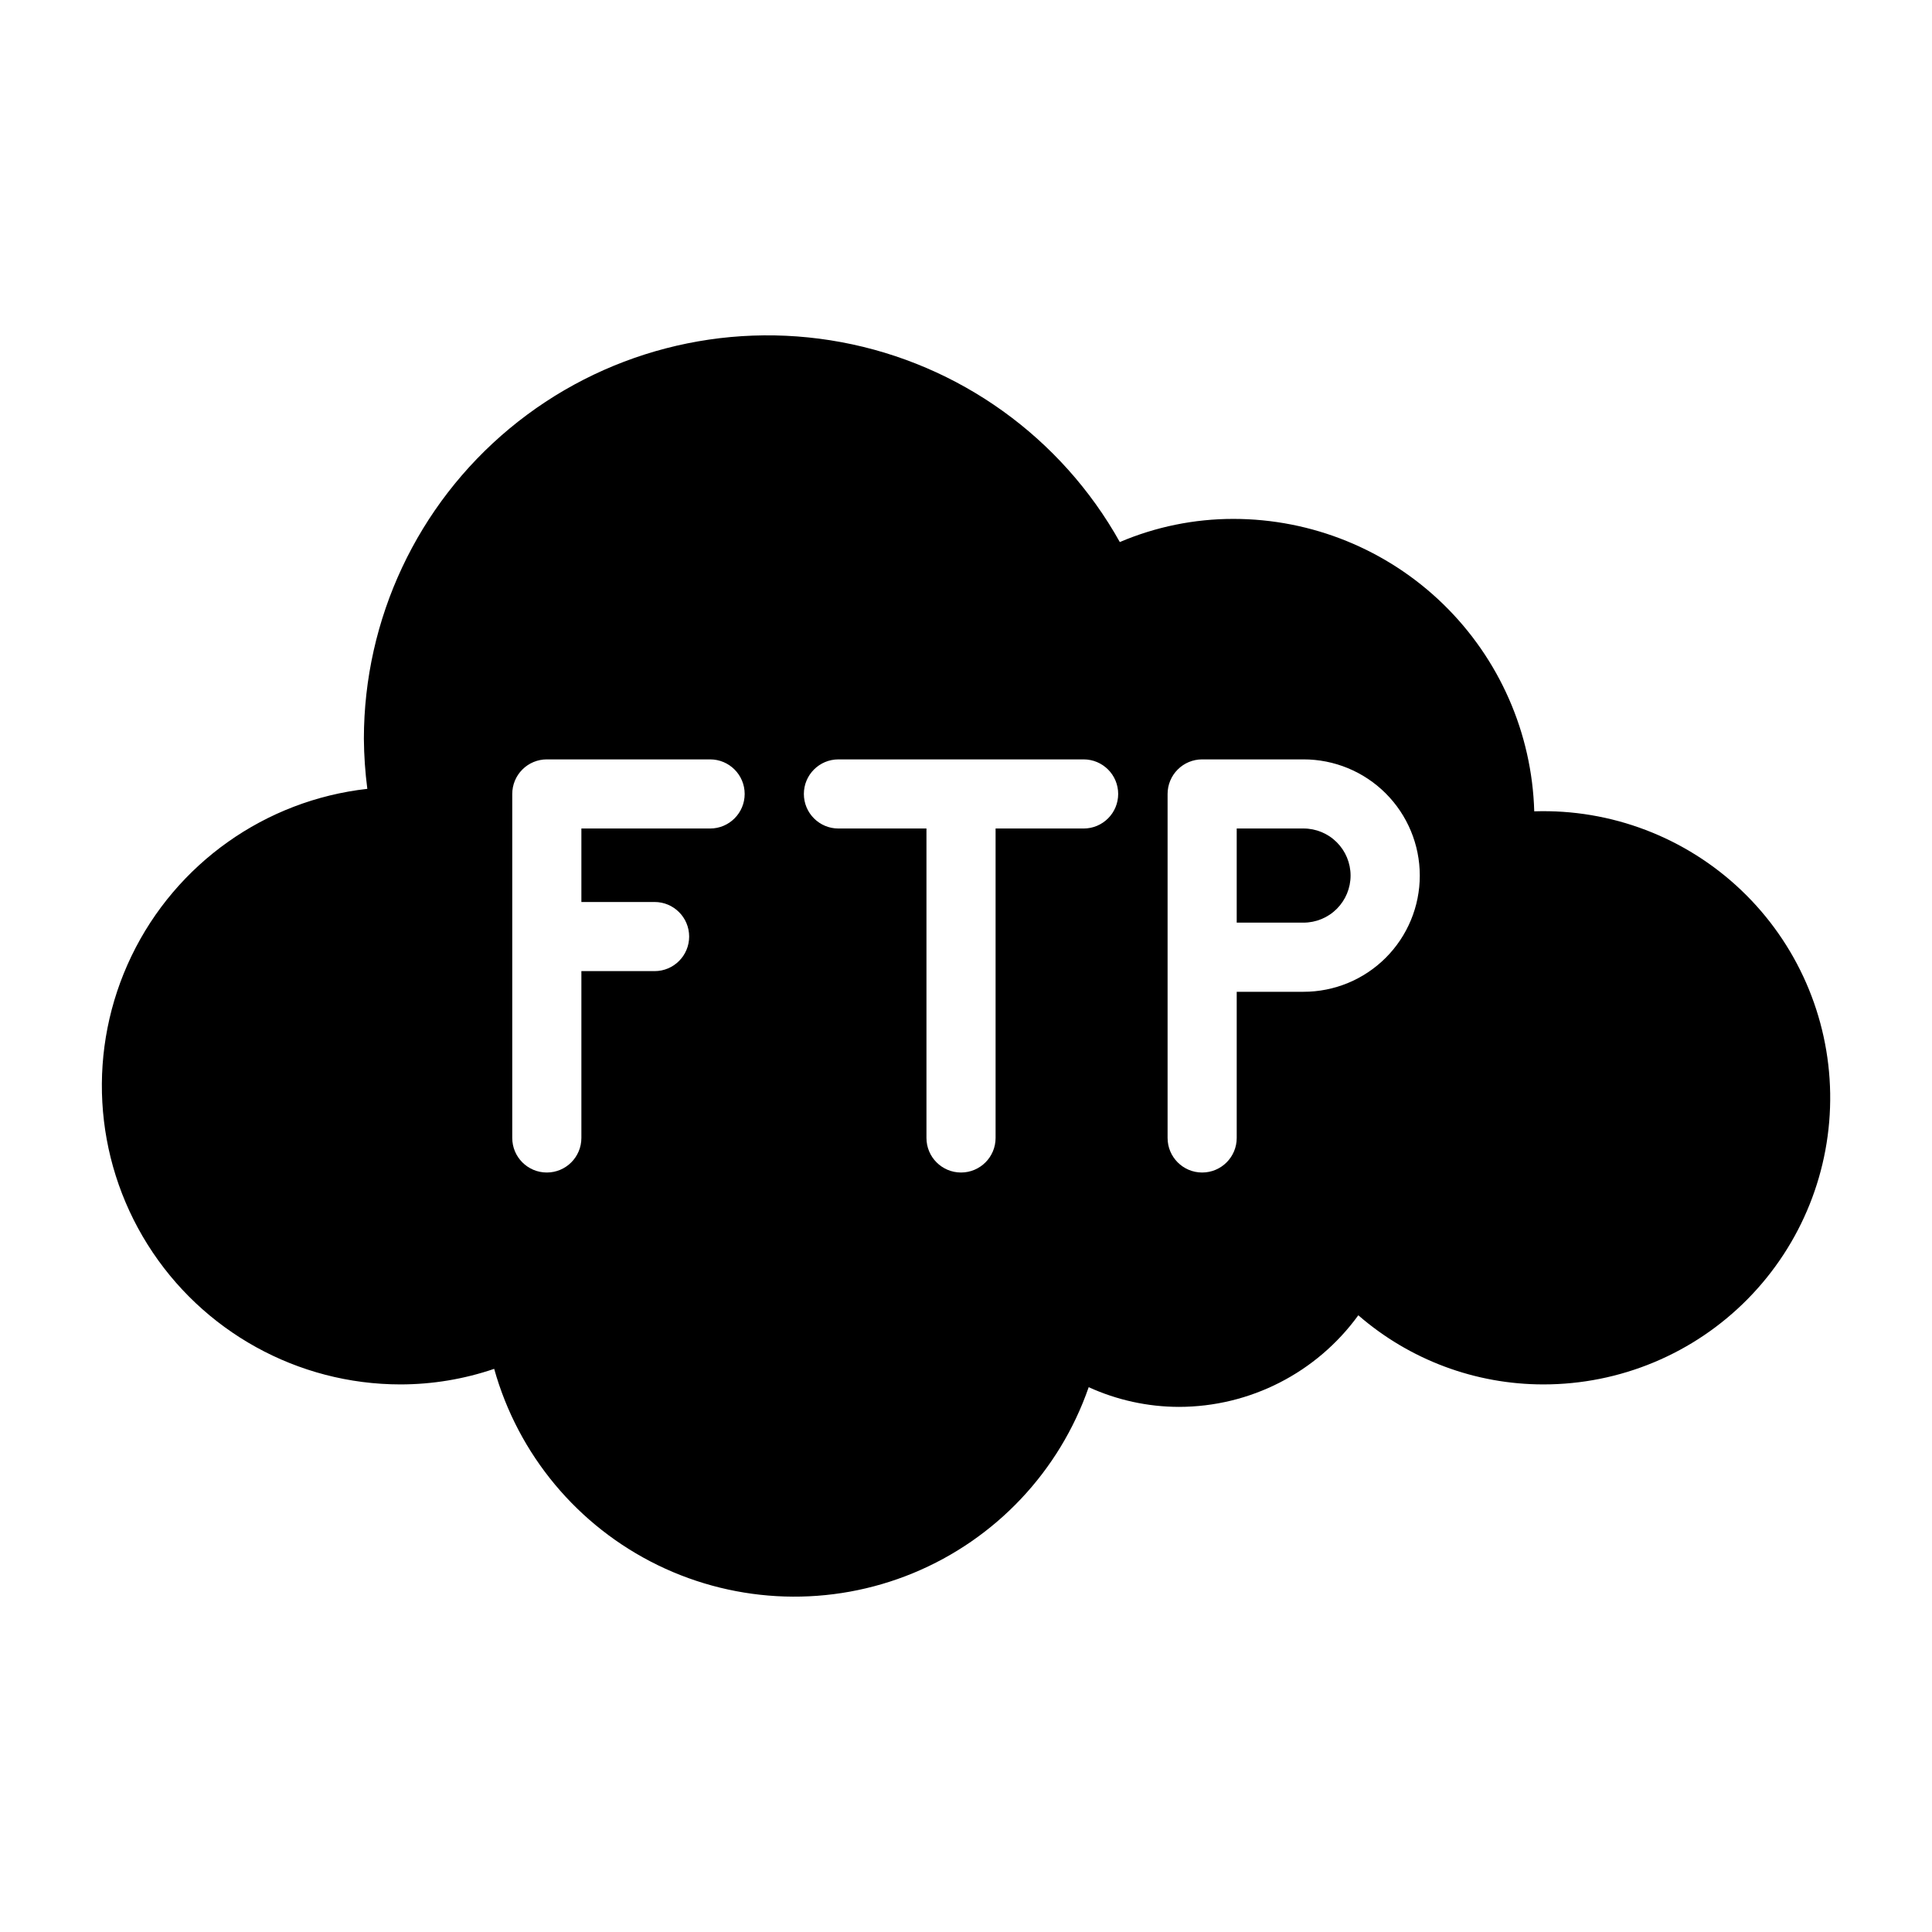 <?xml version="1.0" encoding="UTF-8"?>
<!-- Uploaded to: ICON Repo, www.iconrepo.com, Generator: ICON Repo Mixer Tools -->
<svg fill="#000000" width="800px" height="800px" version="1.1" viewBox="144 144 512 512" xmlns="http://www.w3.org/2000/svg">
 <g>
  <path d="m550.59 359.01c-0.594-20.746-9.25-40.441-24.129-54.91-14.879-14.469-34.809-22.57-55.562-22.586-10.355-0.008-20.609 2.078-30.137 6.137-15.508-27.746-42.551-47.156-73.797-52.973-31.246-5.816-63.461 2.566-87.914 22.871-24.449 20.309-38.602 50.438-38.621 82.223 0.035 4.441 0.34 8.879 0.914 13.281-27.062 3.031-50.664 19.758-62.492 44.285-11.828 24.527-10.219 53.414 4.262 76.477 14.477 23.062 39.793 37.062 67.023 37.07 8.445-0.008 16.832-1.398 24.824-4.125 6.356 22.746 22.141 41.684 43.371 52.027 21.227 10.34 45.871 11.102 67.695 2.086 21.828-9.02 38.75-26.945 46.488-49.258 7.508 3.426 15.66 5.207 23.91 5.223 18.82-0.016 36.492-9.039 47.539-24.277 13.598 11.812 31 18.32 49.008 18.32 20.367 0.027 39.891-8.129 54.188-22.637 14.297-14.504 22.172-34.145 21.852-54.508-0.32-20.367-8.805-39.75-23.547-53.801-14.746-14.051-34.516-21.59-54.875-20.926zm-218.41 4.555h-34.109v19.473h19.402c5.059 0 9.16 4.102 9.16 9.16 0 5.062-4.102 9.16-9.16 9.16h-19.402v44.211c0 5.059-4.102 9.16-9.16 9.16-5.059 0-9.16-4.102-9.16-9.16v-91.164c0-2.43 0.965-4.762 2.684-6.477 1.715-1.719 4.047-2.684 6.477-2.684h43.273c5.059 0 9.16 4.102 9.16 9.16s-4.102 9.16-9.16 9.16zm98.984 0h-23.324v82.004c0 5.059-4.102 9.16-9.16 9.16s-9.16-4.102-9.16-9.16v-82.004h-23.328c-5.062 0-9.16-4.102-9.16-9.16s4.098-9.16 9.16-9.16h64.98-0.004c5.062 0 9.16 4.102 9.16 9.16s-4.098 9.16-9.16 9.16zm58.246 43.27h-17.668v38.734c0 5.059-4.102 9.16-9.16 9.16-5.059 0-9.16-4.102-9.16-9.16v-91.164c0-2.43 0.965-4.762 2.684-6.477 1.715-1.719 4.047-2.684 6.477-2.684h26.828c8.176-0.016 16.023 3.223 21.809 9 5.785 5.777 9.039 13.617 9.039 21.793 0 8.18-3.254 16.02-9.039 21.797-5.785 5.777-13.633 9.016-21.809 9z"/>
  <path d="m489.41 363.56h-17.668v24.949h17.668c3.312 0.008 6.496-1.301 8.84-3.641 2.348-2.34 3.668-5.519 3.668-8.832 0-3.316-1.32-6.496-3.668-8.836-2.344-2.34-5.527-3.648-8.84-3.641z"/>
 </g>
</svg>